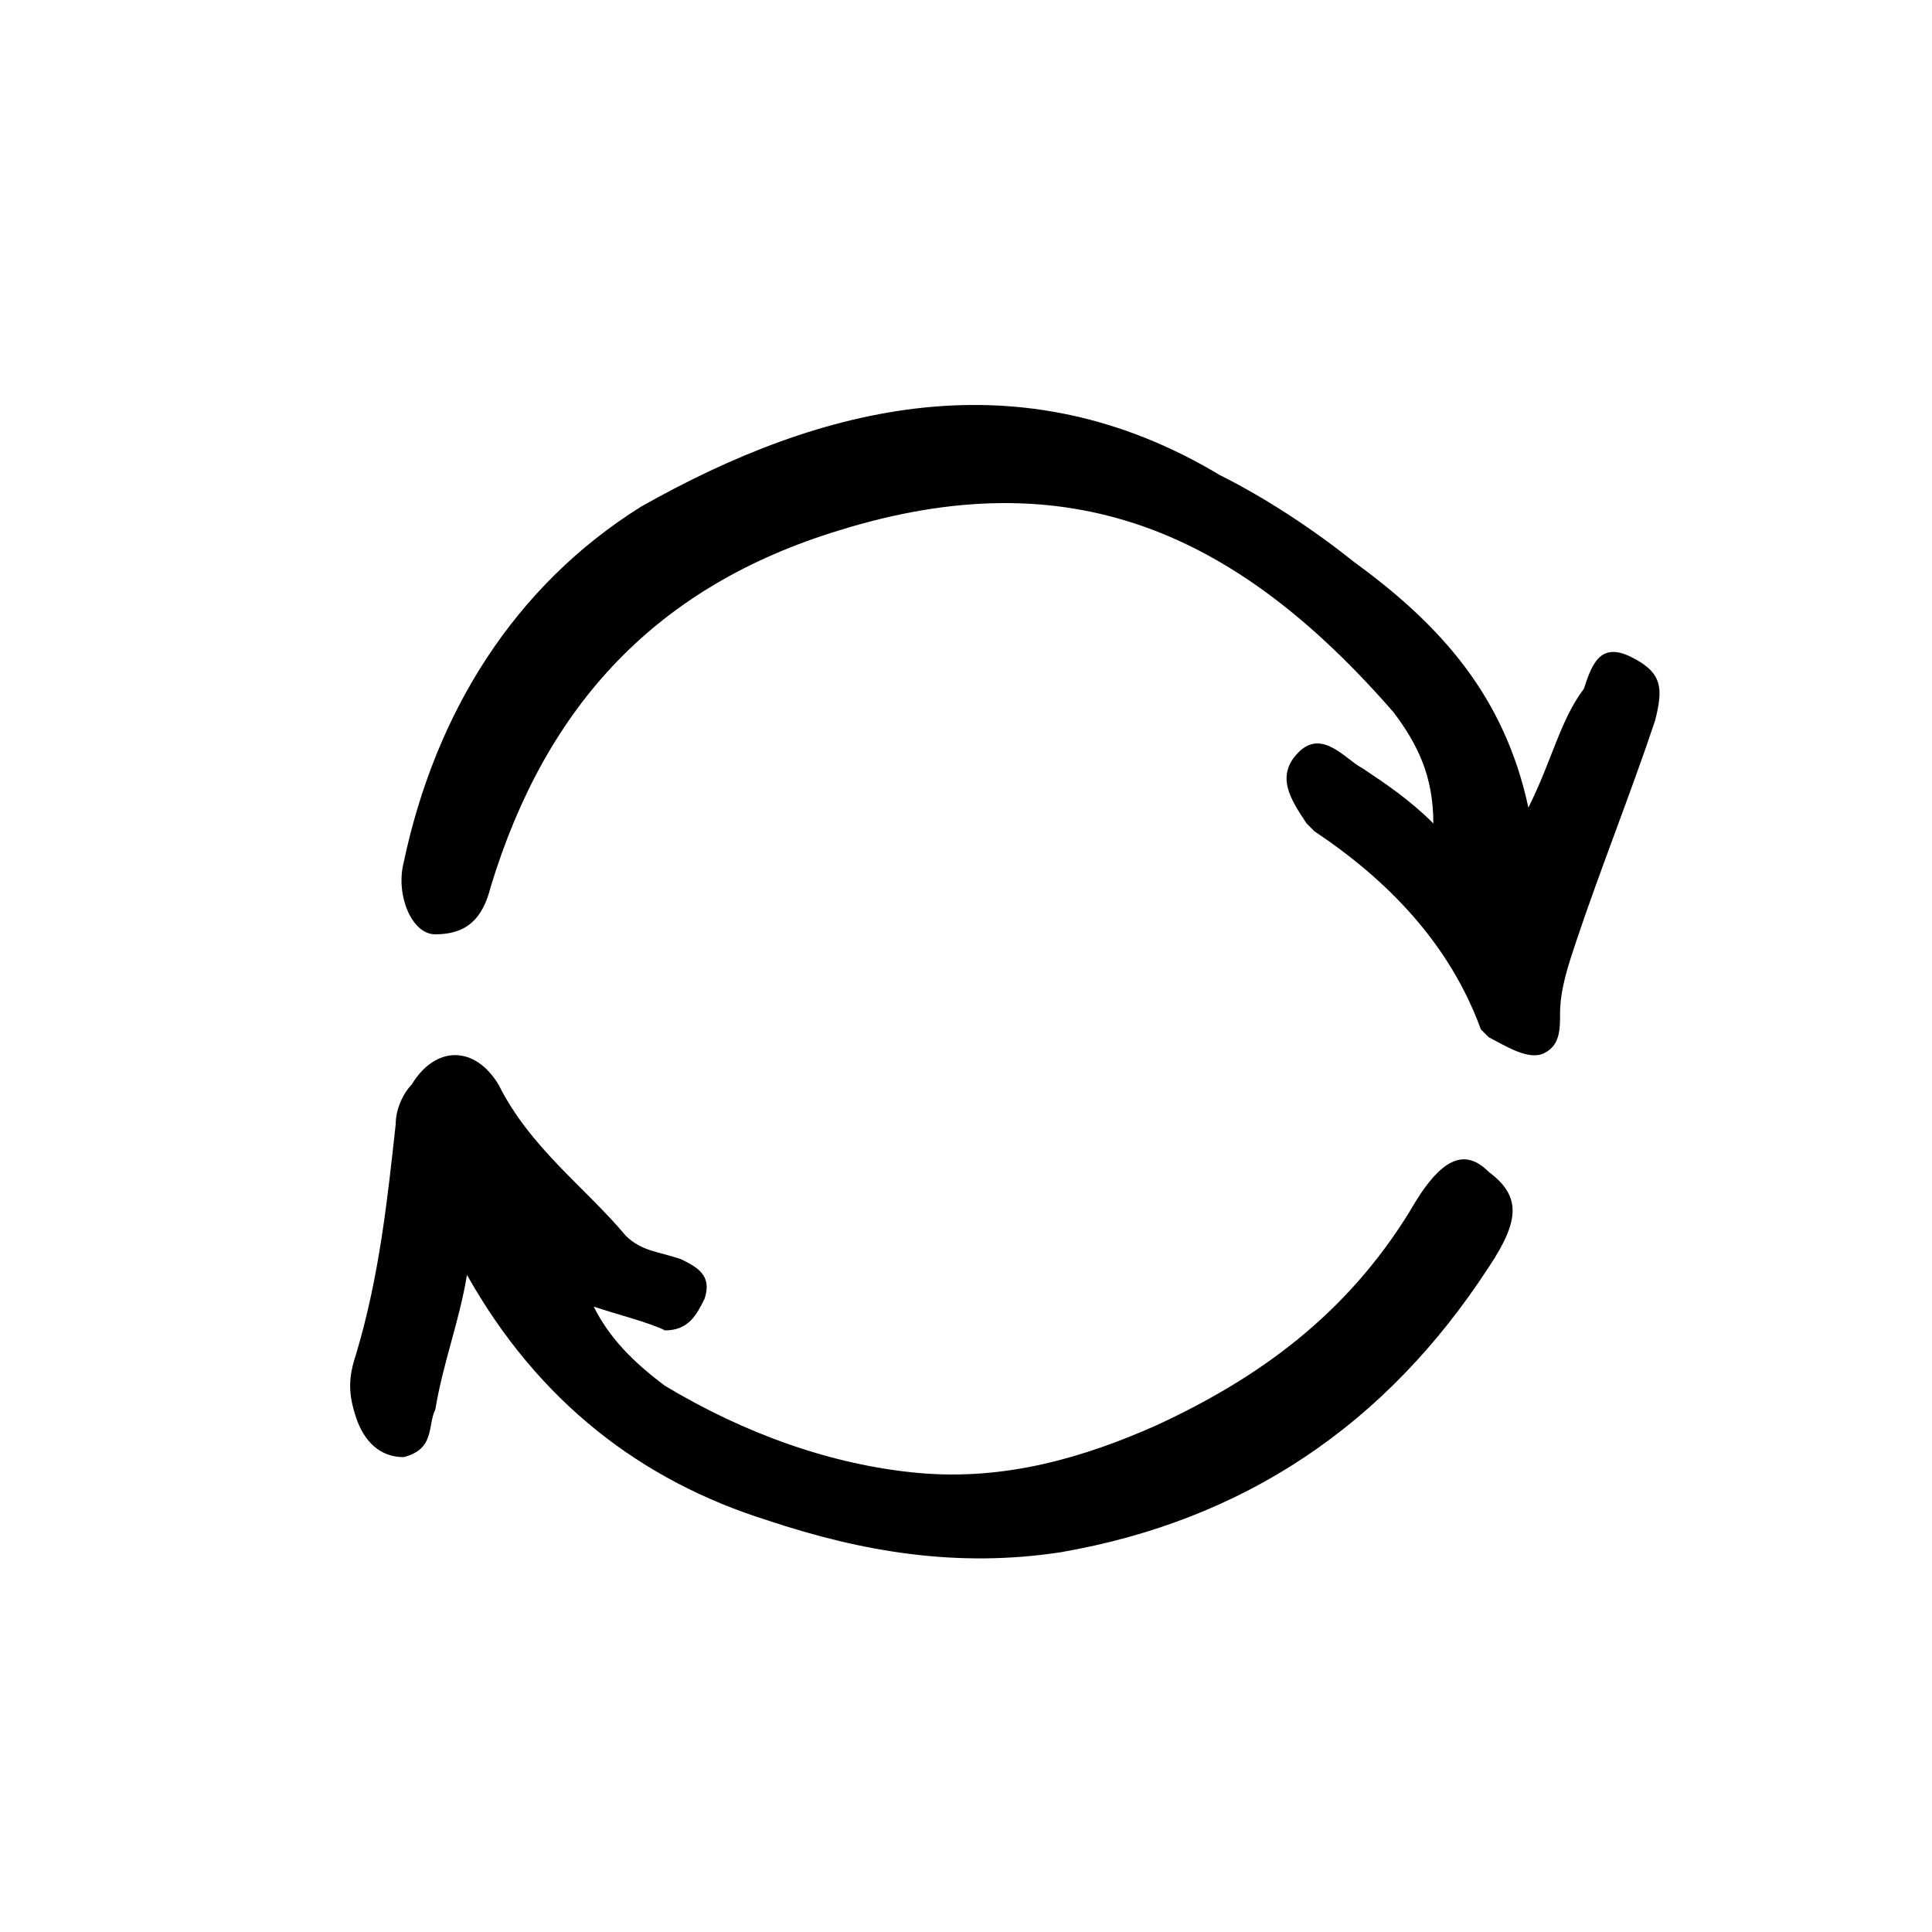 <?xml version="1.0" encoding="UTF-8"?>
<!-- Uploaded to: ICON Repo, www.svgrepo.com, Generator: ICON Repo Mixer Tools -->
<svg fill="#000000" width="800px" height="800px" version="1.1" viewBox="144 144 512 512" xmlns="http://www.w3.org/2000/svg">
 <g fill-rule="evenodd">
  <path d="m549.04 358.02c6.297-12.594 8.398-23.09 14.695-31.488 2.098-6.297 4.199-12.594 12.594-8.398 8.398 4.199 8.398 8.398 6.297 16.793-6.297 18.895-14.695 39.887-20.992 58.777-2.098 6.297-4.199 12.594-4.199 18.895 0 4.199 0 8.398-4.199 10.496s-10.496-2.098-14.695-4.199l-2.098-2.098c-8.398-23.09-25.191-39.887-44.082-52.48l-2.098-2.098c-4.199-6.297-8.398-12.594-2.098-18.895 6.297-6.297 12.594 2.098 16.793 4.199 6.297 4.199 12.594 8.398 18.895 14.695 0-12.594-4.199-20.992-10.496-29.391-41.984-48.281-86.066-67.176-146.95-48.281-48.285 14.695-77.672 46.184-92.367 94.465-2.098 8.398-6.297 12.594-14.695 12.594-6.297 0-10.496-10.496-8.398-18.895 8.398-39.887 29.391-73.473 62.977-94.465 48.281-27.289 100.76-39.887 153.24-8.398 12.594 6.297 25.191 14.695 35.688 23.09 23.09 16.801 39.887 35.691 46.184 65.082z"/>
  <path d="m301.34 490.27c4.199 8.398 10.496 14.695 18.895 20.992 20.992 12.594 44.082 20.992 67.176 23.09 23.09 2.098 44.082-4.199 62.977-12.594 27.289-12.594 50.383-29.391 67.176-56.68 8.398-14.695 14.695-16.793 20.992-10.496 8.398 6.297 8.398 12.594 0 25.191-27.289 41.984-65.074 67.176-113.36 75.57-27.289 4.199-52.48 0-77.672-8.398-33.586-10.496-60.879-31.488-79.77-65.074-2.098 12.594-6.297 23.09-8.398 35.688-2.098 4.199 0 10.496-8.398 12.594-6.297 0-10.496-4.199-12.594-10.496-2.098-6.297-2.098-10.496 0-16.793 6.297-20.992 8.398-41.984 10.496-60.879 0-4.199 2.098-8.398 4.199-10.496 6.297-10.496 16.793-10.496 23.09 0 8.398 16.793 23.09 27.289 33.586 39.887 4.199 4.199 8.398 4.199 14.695 6.297 4.199 2.098 8.398 4.199 6.297 10.496-2.098 4.199-4.199 8.398-10.496 8.398-4.199-2.102-12.598-4.199-18.895-6.297z"/>
 </g>
</svg>